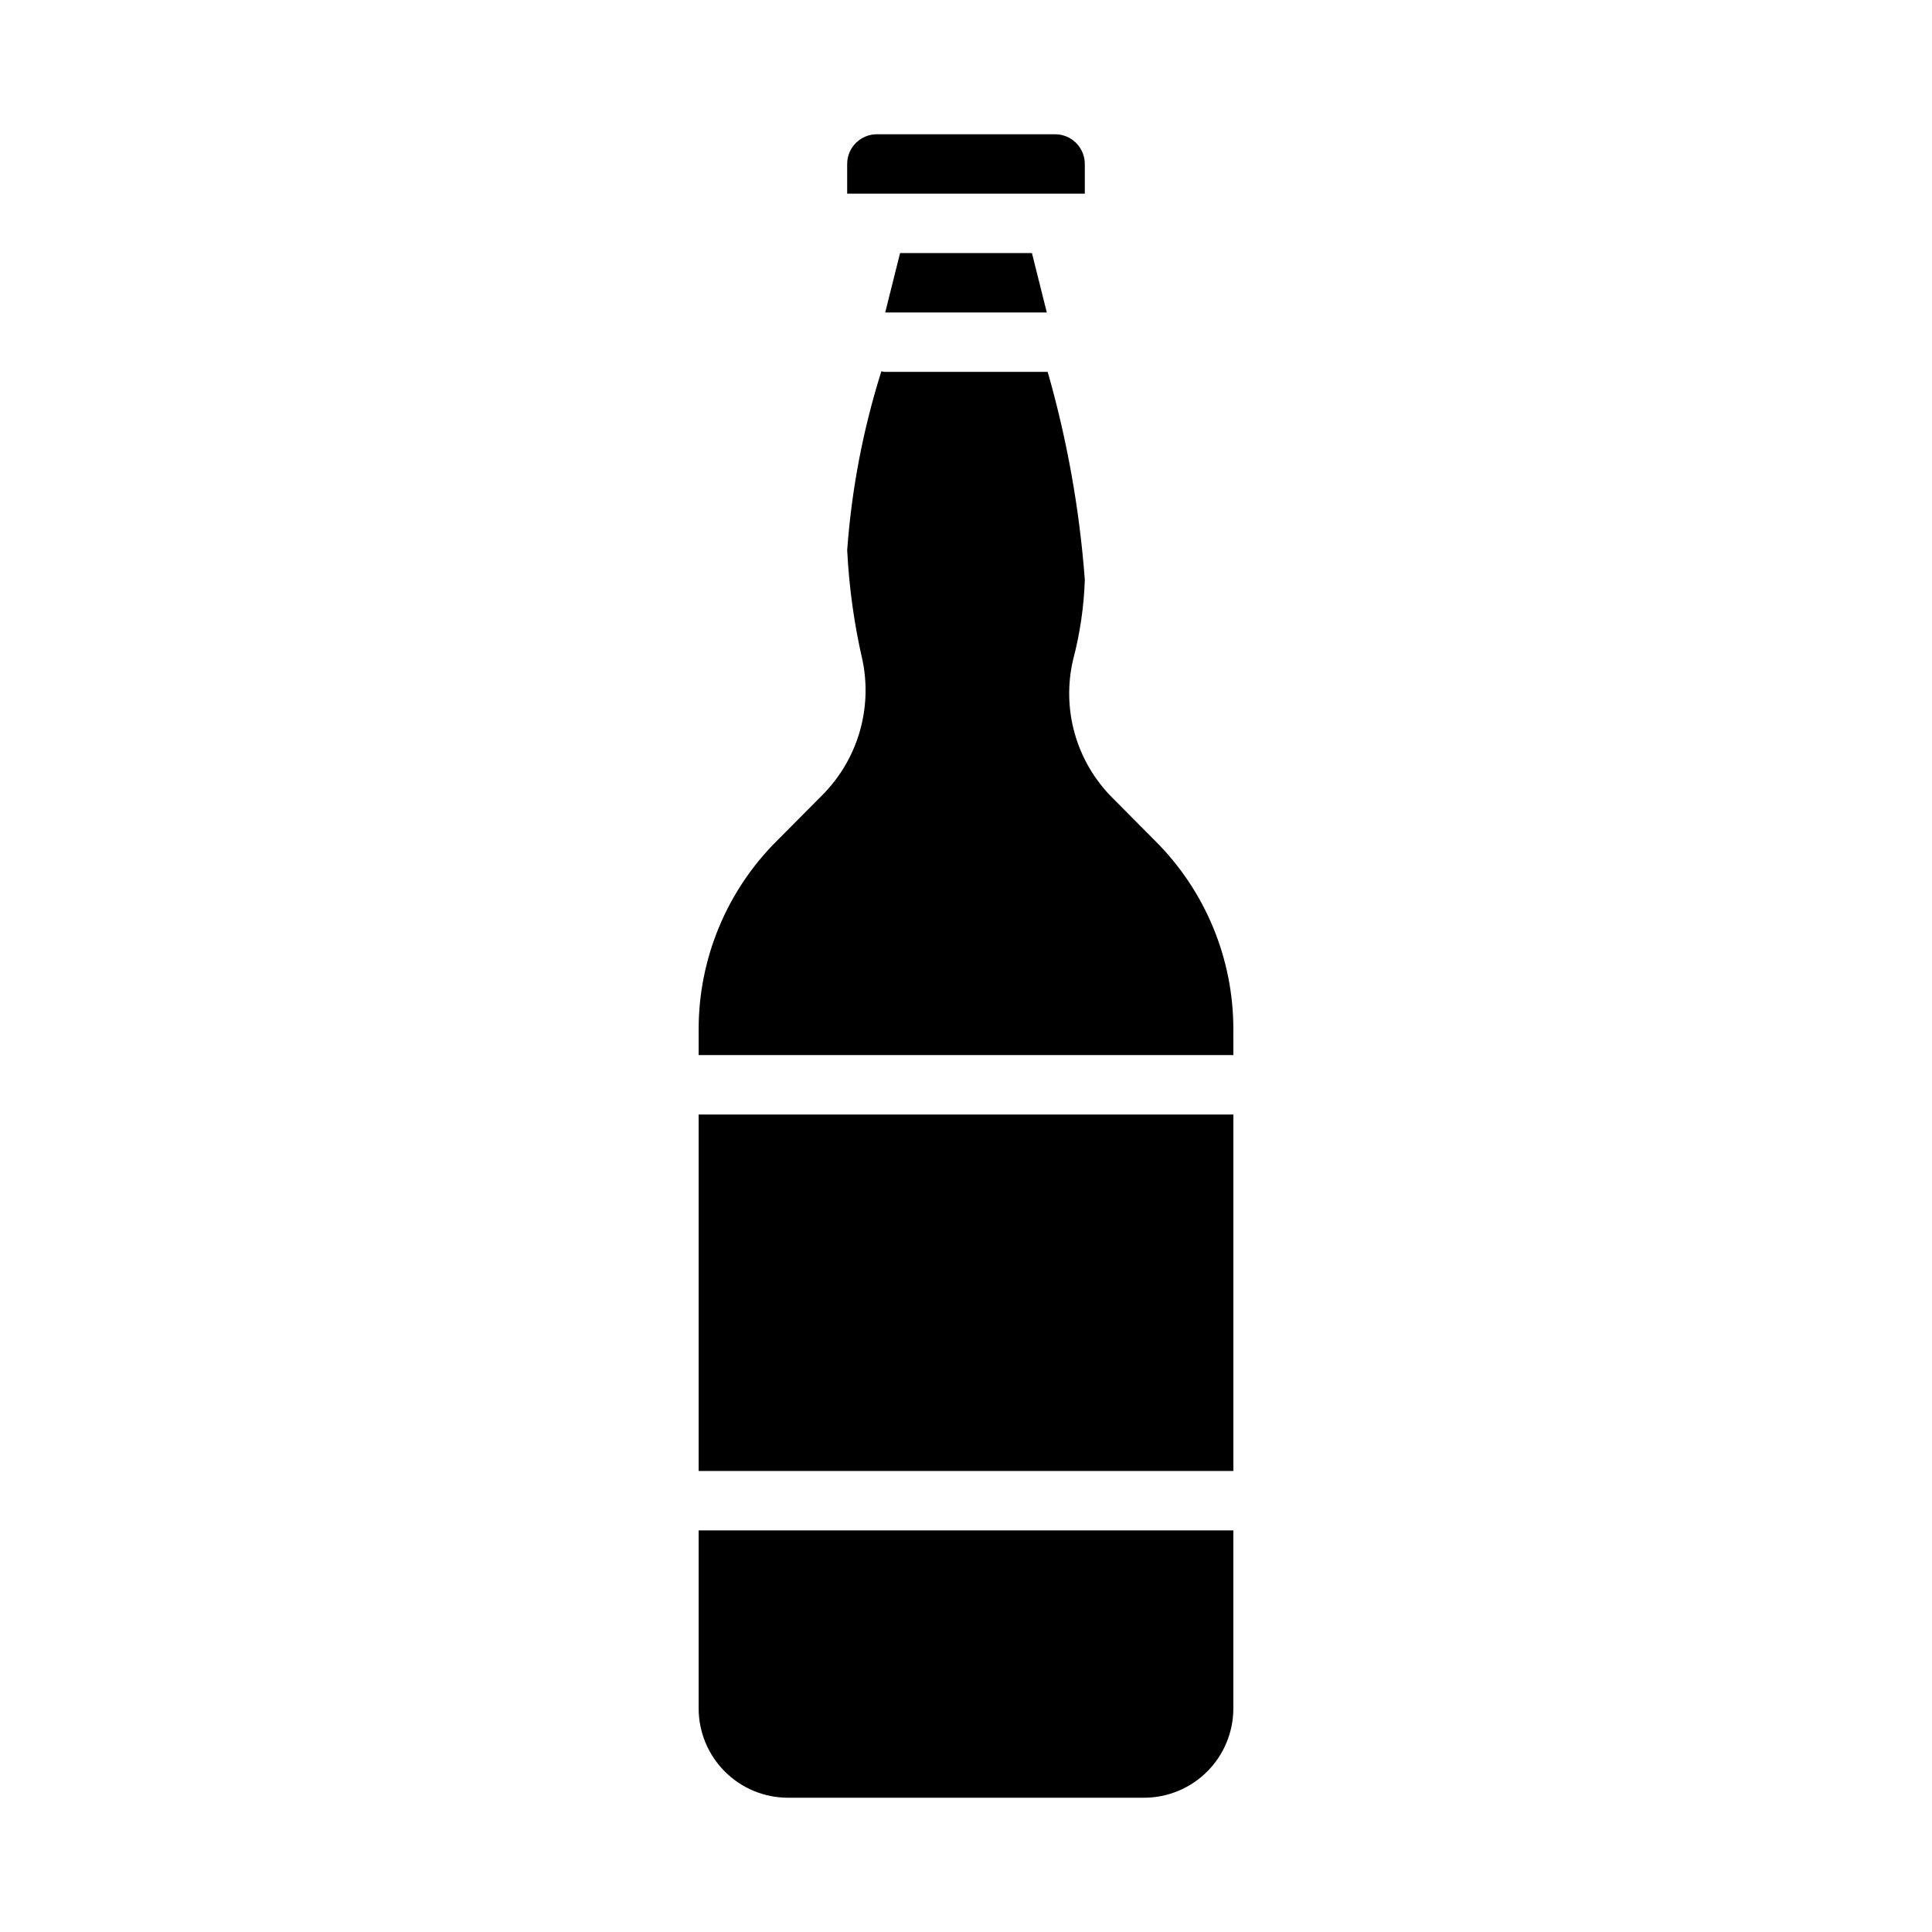 <?xml version="1.0" encoding="UTF-8"?>
<!-- Uploaded to: ICON Repo, www.svgrepo.com, Generator: ICON Repo Mixer Tools -->
<svg fill="#000000" width="800px" height="800px" version="1.1" viewBox="144 144 512 512" xmlns="http://www.w3.org/2000/svg">
 <g>
  <path d="m470.85 416.84c0.031-18.793-7.449-36.82-20.781-50.066l-11.18-11.258v0.004c-9.676-9.617-13.641-23.578-10.469-36.844 1.801-6.867 2.832-13.918 3.07-21.016-1.398-18.656-4.695-37.121-9.84-55.105h-43.062c-0.344-0.016-0.688-0.066-1.023-0.156-4.844 15.391-7.883 31.293-9.051 47.387 0.492 9.891 1.863 19.715 4.094 29.363 2.613 12.945-1.438 26.336-10.785 35.66l-11.887 11.965c-13.336 13.246-20.816 31.273-20.785 50.066v6.769h141.7z"/>
  <path d="m470.85 549.57h-141.7v47.234c0.02 6.258 2.516 12.25 6.941 16.676 4.422 4.426 10.418 6.922 16.676 6.938h94.465c6.258-0.016 12.254-2.512 16.68-6.938 4.422-4.426 6.918-10.418 6.938-16.676z"/>
  <path d="m329.15 439.36h141.7v94.465h-141.7z"/>
  <path d="m423.61 179.58h-47.23c-4.348 0-7.871 3.523-7.871 7.871v7.871h62.977v-7.871c0-2.086-0.832-4.09-2.309-5.566-1.477-1.477-3.477-2.305-5.566-2.305z"/>
  <path d="m378.59 226.81h42.824l-3.938-15.742h-34.949z"/>
 </g>
</svg>
